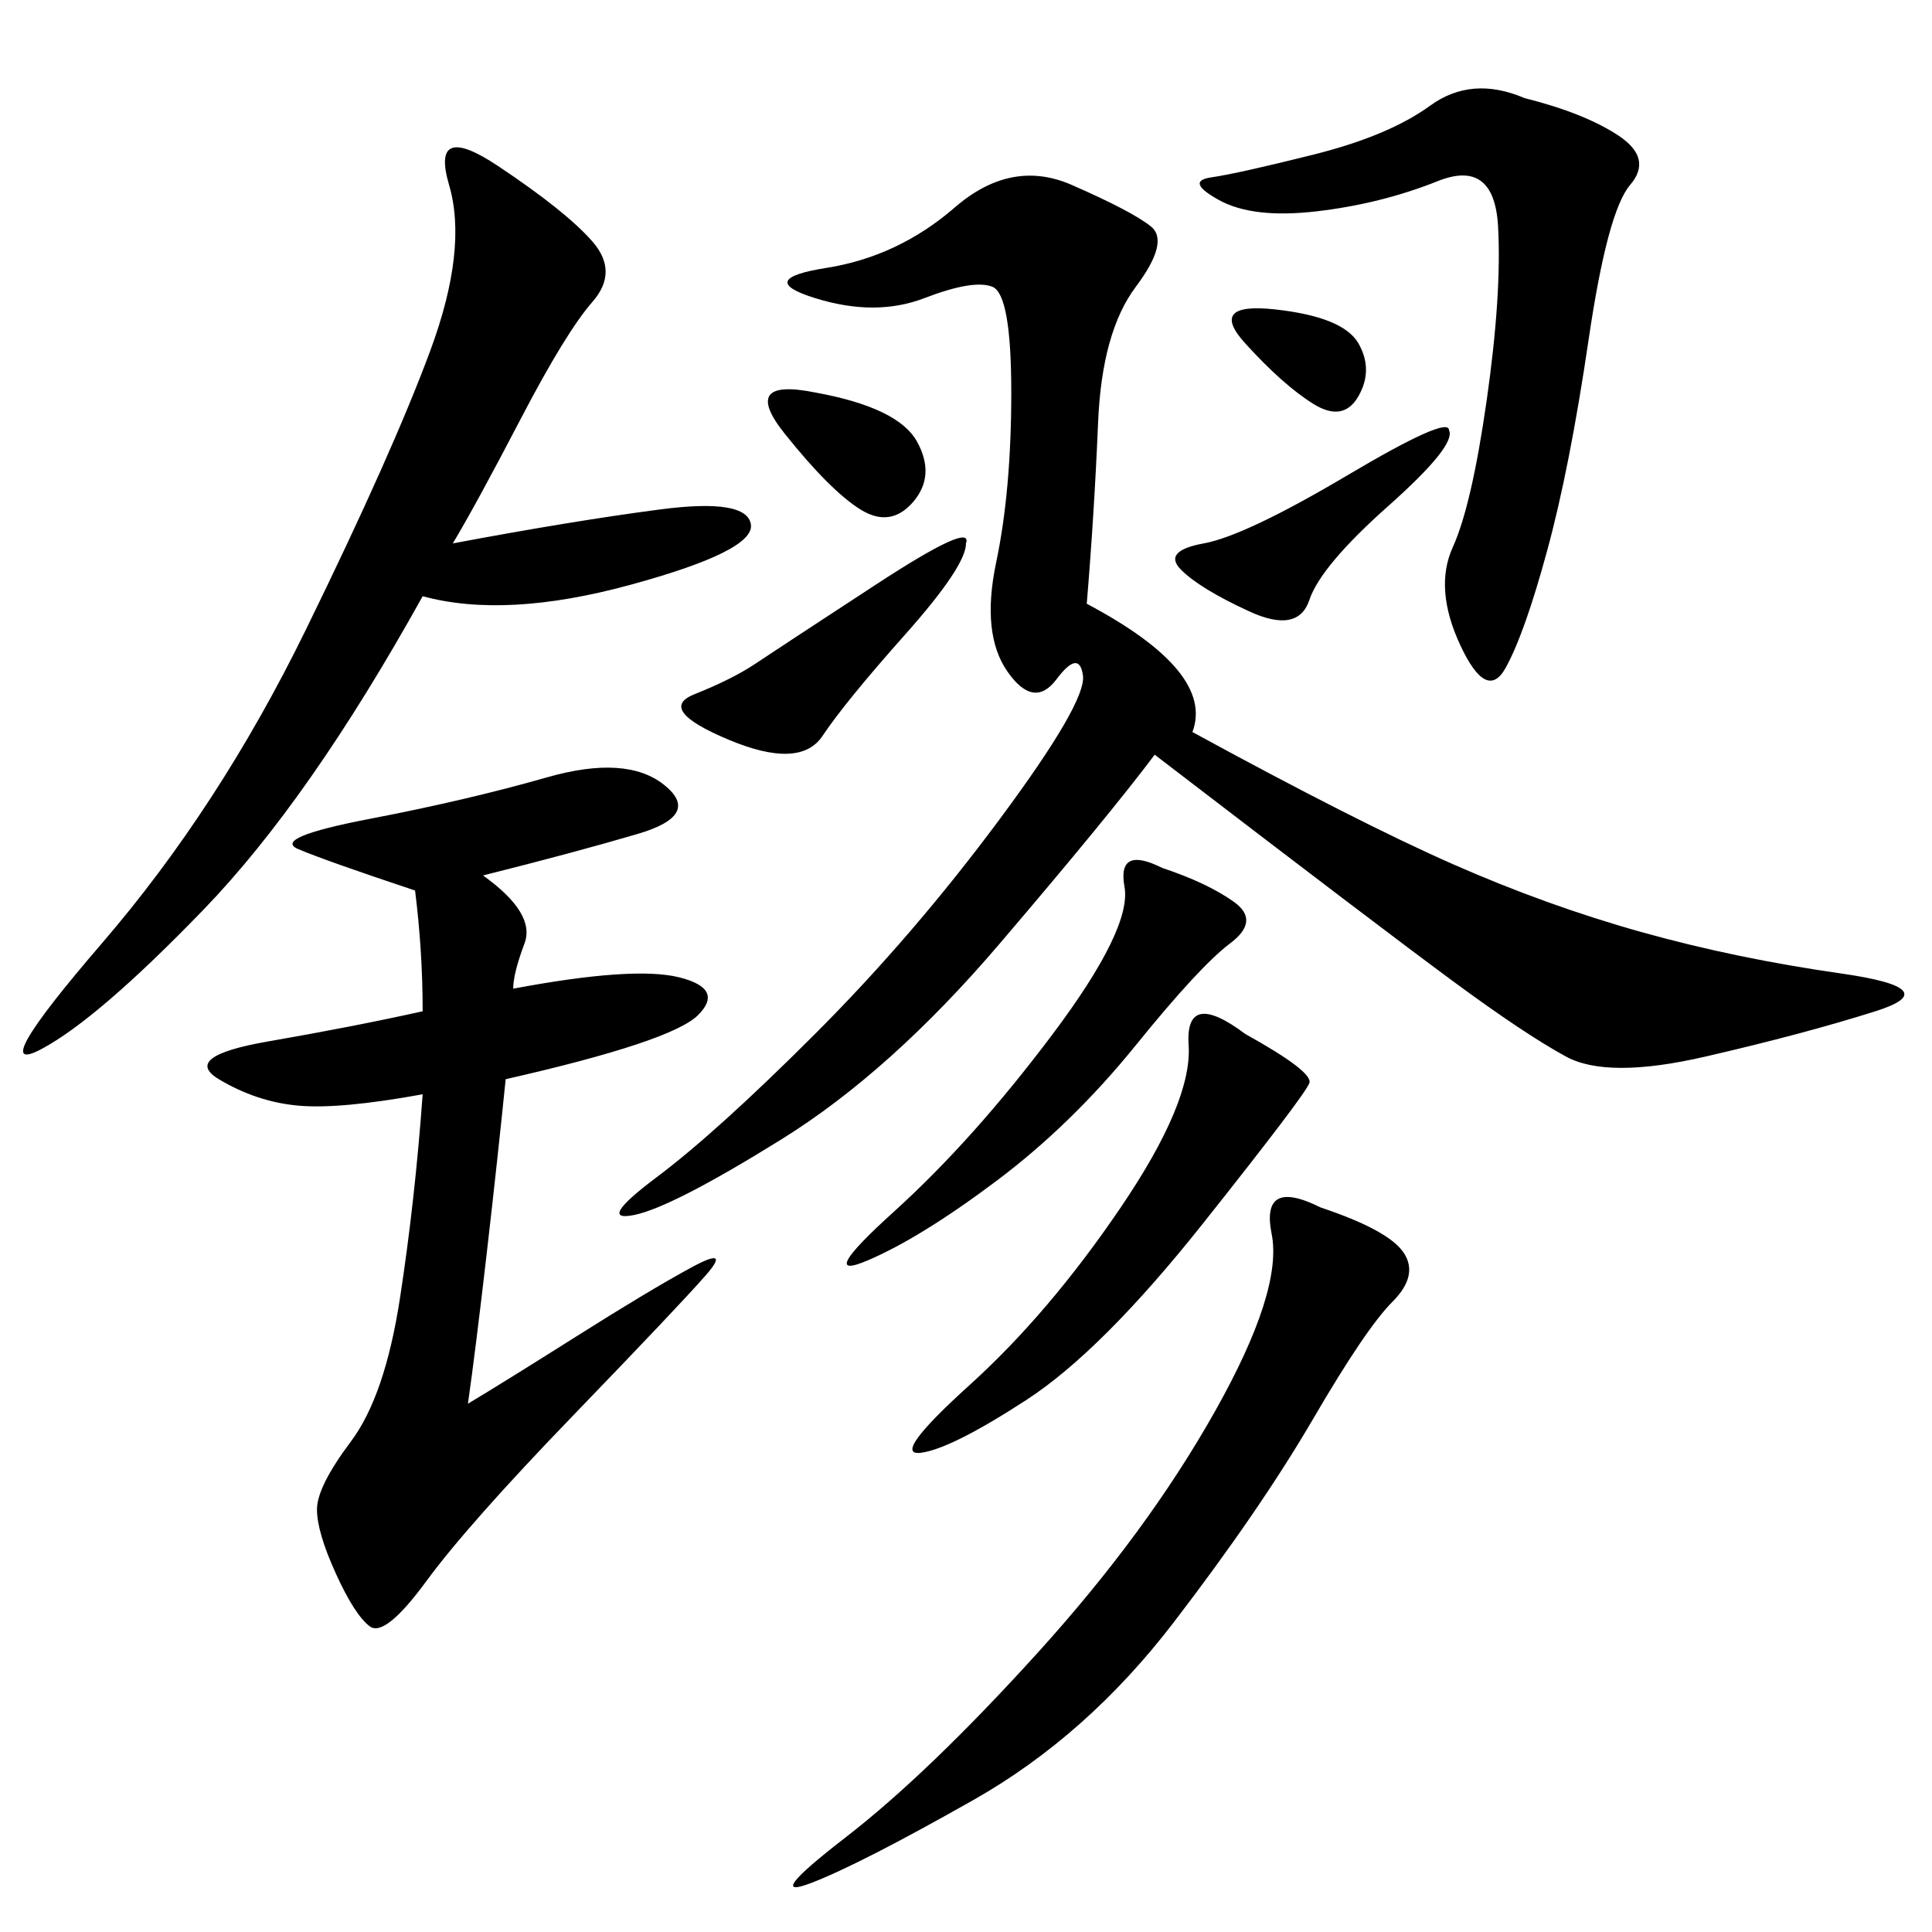 <svg xmlns="http://www.w3.org/2000/svg" xmlns:xlink="http://www.w3.org/1999/xlink" width="300" height="300"><path d="M168.75 93.75Q188.67 104.30 185.16 113.67L185.16 113.67Q210.94 127.73 225.59 134.18Q240.23 140.63 254.88 144.73Q269.53 148.83 285.94 151.17Q302.34 153.52 291.21 157.03Q280.08 160.55 264.84 164.06Q249.61 167.58 243.16 164.06Q236.72 160.55 225.59 152.34Q214.45 144.14 179.30 117.19L179.30 117.19Q172.27 126.56 155.27 146.48Q138.28 166.41 121.29 176.95Q104.30 187.50 98.44 188.67Q92.58 189.84 101.95 182.81Q111.33 175.78 126.56 160.55Q141.80 145.31 155.27 127.15Q168.75 108.98 168.16 104.88Q167.58 100.78 164.06 105.47Q160.55 110.16 156.45 104.30Q152.34 98.44 154.69 87.30Q157.03 76.17 157.03 60.94L157.03 60.94Q157.03 45.70 154.10 44.53Q151.17 43.36 143.55 46.29Q135.94 49.22 126.56 46.29Q117.19 43.36 128.32 41.60Q139.45 39.84 148.24 32.23Q157.03 24.61 166.41 28.71Q175.78 32.81 178.71 35.16Q181.64 37.50 176.37 44.53Q171.09 51.56 170.51 65.63Q169.92 79.69 168.75 93.75L168.75 93.75ZM75 135.94Q83.20 141.80 81.45 146.48Q79.69 151.17 79.69 153.52L79.69 153.52Q98.44 150 105.47 151.76Q112.50 153.52 108.40 157.62Q104.30 161.72 78.52 167.58L78.52 167.58Q77.34 179.30 75.59 194.53Q73.83 209.77 72.66 217.97L72.66 217.97Q78.52 214.45 89.65 207.42Q100.78 200.39 107.23 196.88Q113.67 193.36 109.57 198.05Q105.47 202.73 89.06 219.73Q72.66 236.72 66.21 245.51Q59.77 254.30 57.42 252.54Q55.08 250.78 52.15 244.34Q49.22 237.89 49.22 234.38L49.22 234.38Q49.22 230.86 54.49 223.83Q59.77 216.80 62.11 201.56Q64.45 186.33 65.63 169.92L65.63 169.92Q52.73 172.27 46.29 171.68Q39.84 171.09 33.98 167.58Q28.13 164.06 41.60 161.72Q55.08 159.38 65.63 157.03L65.63 157.03Q65.63 147.66 64.45 138.28L64.45 138.28Q50.39 133.59 46.29 131.84Q42.19 130.08 57.42 127.15Q72.66 124.22 84.96 120.70Q97.27 117.19 103.13 121.88Q108.98 126.56 99.02 129.49Q89.06 132.42 75 135.94L75 135.94ZM70.31 84.38Q89.06 80.86 102.54 79.10Q116.02 77.34 116.60 81.45Q117.19 85.55 97.85 90.82Q78.52 96.09 65.63 92.58L65.63 92.58Q48.05 124.22 31.64 141.21Q15.23 158.20 6.45 162.89Q-2.34 167.58 15.82 146.48Q33.98 125.39 47.46 97.85Q60.94 70.31 66.80 54.49Q72.66 38.67 69.73 28.71Q66.80 18.75 77.34 25.78Q87.89 32.81 91.99 37.50Q96.09 42.19 91.99 46.88Q87.89 51.56 80.86 65.04Q73.83 78.52 70.31 84.38L70.31 84.38ZM236.72 15.23Q246.09 17.58 251.37 21.09Q256.64 24.61 253.13 28.71Q249.61 32.81 246.68 52.73Q243.75 72.66 240.23 85.55Q236.72 98.44 233.79 103.71Q230.86 108.98 226.76 100.20Q222.66 91.41 225.59 84.96Q228.52 78.52 230.86 62.11Q233.20 45.70 232.62 35.16Q232.03 24.61 223.24 28.13Q214.45 31.64 204.49 32.81Q194.53 33.98 189.26 31.05Q183.98 28.13 188.09 27.54Q192.19 26.95 203.91 24.02Q215.63 21.09 222.07 16.41Q228.52 11.72 236.72 15.23L236.72 15.23ZM205.08 187.50Q215.63 191.02 217.97 194.53Q220.31 198.05 216.21 202.15Q212.11 206.25 203.91 220.31Q195.70 234.38 182.23 251.95Q168.75 269.53 151.17 279.49Q133.59 289.45 125.98 292.38Q118.36 295.31 131.25 285.35Q144.14 275.39 161.13 256.64Q178.13 237.89 188.67 219.14Q199.22 200.39 197.46 191.60Q195.70 182.81 205.08 187.50L205.08 187.50ZM193.36 160.55Q203.91 166.41 203.32 168.16Q202.73 169.92 186.91 189.84Q171.09 209.77 159.38 217.38Q147.66 225 142.97 225.59Q138.28 226.17 150.59 215.04Q162.89 203.91 174.02 187.50Q185.16 171.09 184.57 162.30Q183.98 153.52 193.36 160.55L193.36 160.55ZM180.47 134.77Q187.50 137.11 191.60 140.04Q195.70 142.97 191.02 146.48Q186.33 150 176.37 162.30Q166.41 174.61 154.69 183.40Q142.97 192.19 134.77 195.70Q126.56 199.22 138.87 188.09Q151.17 176.95 163.48 160.55Q175.78 144.14 174.61 137.70Q173.44 131.25 180.47 134.77L180.47 134.77ZM150 84.38Q150 87.89 140.63 98.44Q131.25 108.98 127.73 114.26Q124.22 119.53 113.09 114.84Q101.95 110.16 107.81 107.81Q113.67 105.47 117.19 103.13Q120.70 100.78 135.94 90.82Q151.17 80.86 150 84.38L150 84.38ZM225 66.80Q226.17 69.14 215.63 78.52Q205.08 87.89 203.32 93.16Q201.56 98.44 193.95 94.92Q186.33 91.41 183.40 88.48Q180.47 85.55 186.91 84.38Q193.36 83.20 209.18 73.83Q225 64.45 225 66.80L225 66.80ZM126.56 60.94Q139.45 63.28 142.38 68.55Q145.31 73.83 141.80 77.93Q138.28 82.03 133.59 79.10Q128.91 76.17 121.88 67.38Q114.84 58.59 126.56 60.94L126.56 60.94ZM198.05 48.05Q208.59 49.22 210.94 53.32Q213.28 57.42 210.94 61.52Q208.59 65.63 203.91 62.70Q199.22 59.77 193.36 53.32Q187.50 46.88 198.05 48.05L198.05 48.05Z"/></svg>